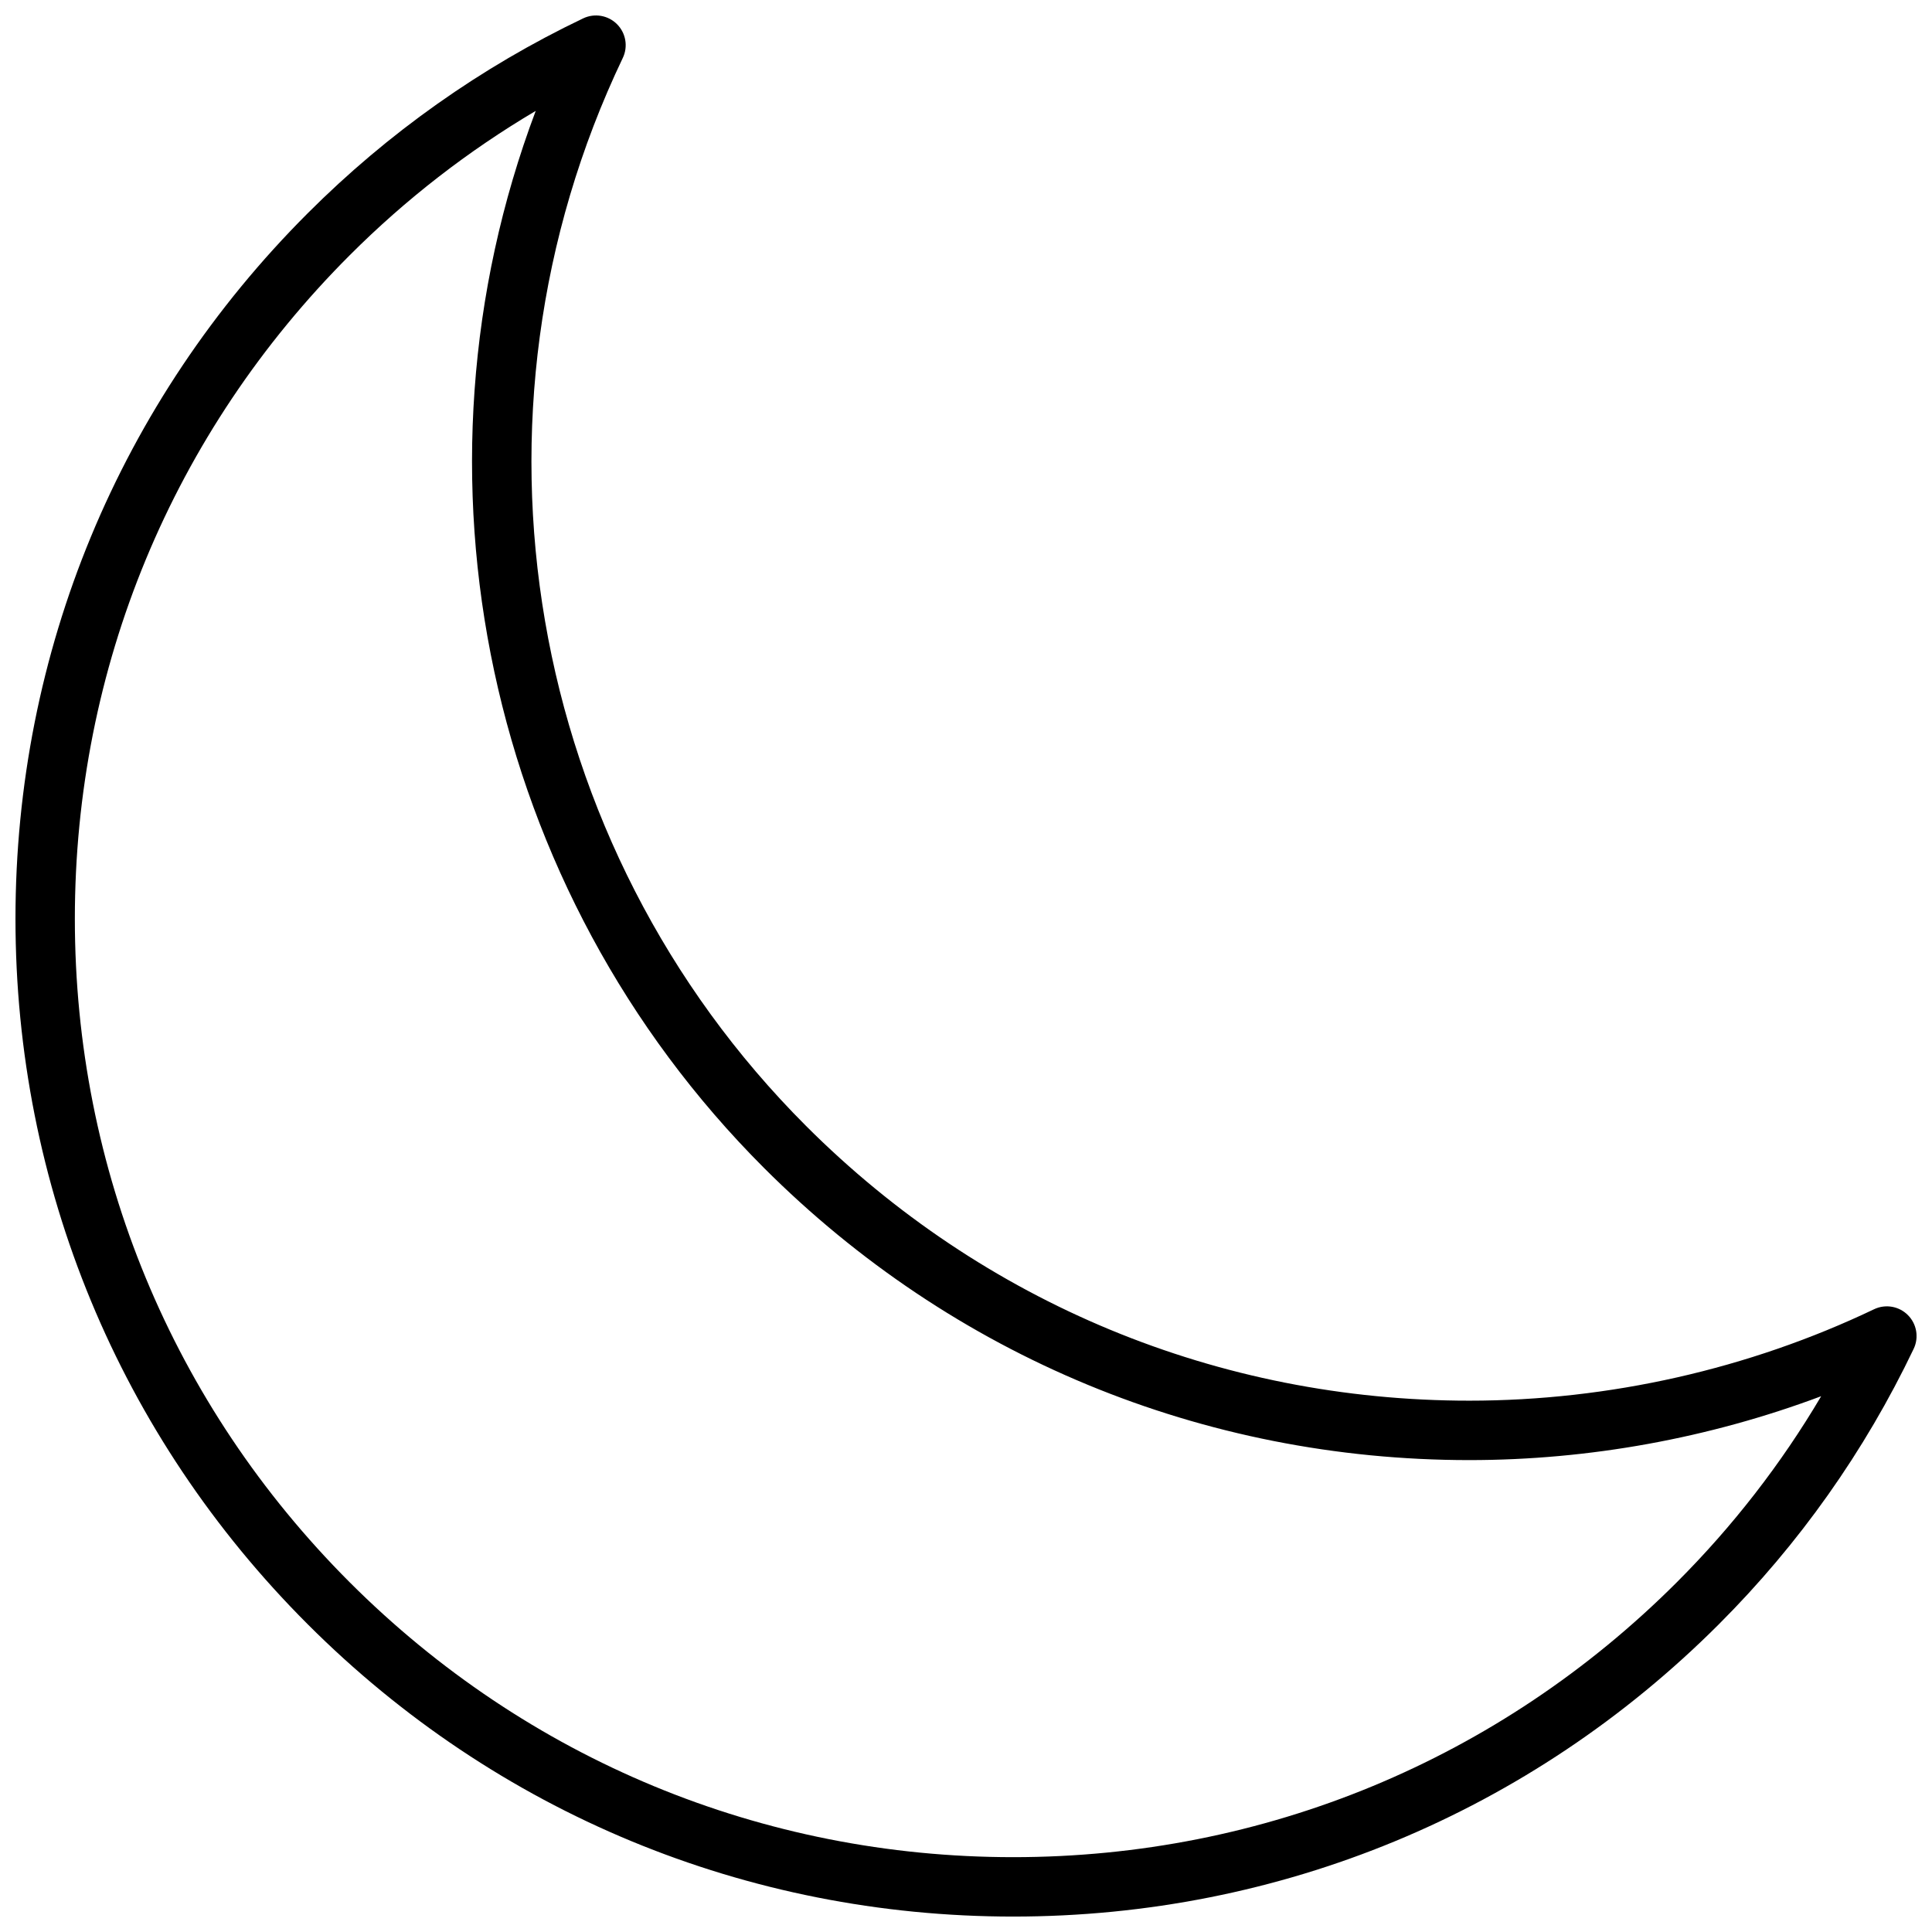 <?xml version="1.0" encoding="UTF-8"?>
<!-- Uploaded to: ICON Repo, www.iconrepo.com, Generator: ICON Repo Mixer Tools -->
<svg width="800px" height="800px" version="1.1" viewBox="144 144 512 512" xmlns="http://www.w3.org/2000/svg">
 <defs>
  <clipPath id="a">
   <path d="m148.09 148.09h503.81v503.81h-503.81z"/>
  </clipPath>
 </defs>
 <g clip-path="url(#a)">
  <path d="m412.53 651.91c-70.633 0-137.04-27.508-186.98-77.461-49.945-49.934-77.449-116.34-77.449-186.97 0-70.629 27.504-137.03 77.449-186.97 21.293-21.301 45.855-38.676 73-51.645 3.016-1.434 6.602-0.82 8.957 1.535 2.363 2.363 2.977 5.953 1.539 8.957-45.328 94.914-25.809 208.65 48.57 283.03 46.949 46.949 109.38 72.805 175.79 72.805 36.973 0 74.051-8.379 107.24-24.227 3.019-1.441 6.606-0.82 8.957 1.539 2.363 2.359 2.977 5.949 1.539 8.953-12.961 27.145-30.332 51.703-51.629 72.992-49.945 49.953-116.35 77.461-186.98 77.461zm-126.56-478.52c-17.941 10.605-34.461 23.414-49.289 38.25-46.973 46.973-72.844 109.42-72.844 175.84 0 66.426 25.867 128.87 72.836 175.84 46.977 46.977 109.43 72.848 175.85 72.848 66.426 0 128.87-25.871 175.85-72.848 14.844-14.844 27.656-31.363 38.258-49.309-29.66 11.117-61.488 16.93-93.234 16.93-70.609 0-136.99-27.492-186.92-77.418-73.719-73.715-96.754-183.8-60.508-280.13z"/>
 </g>
</svg>